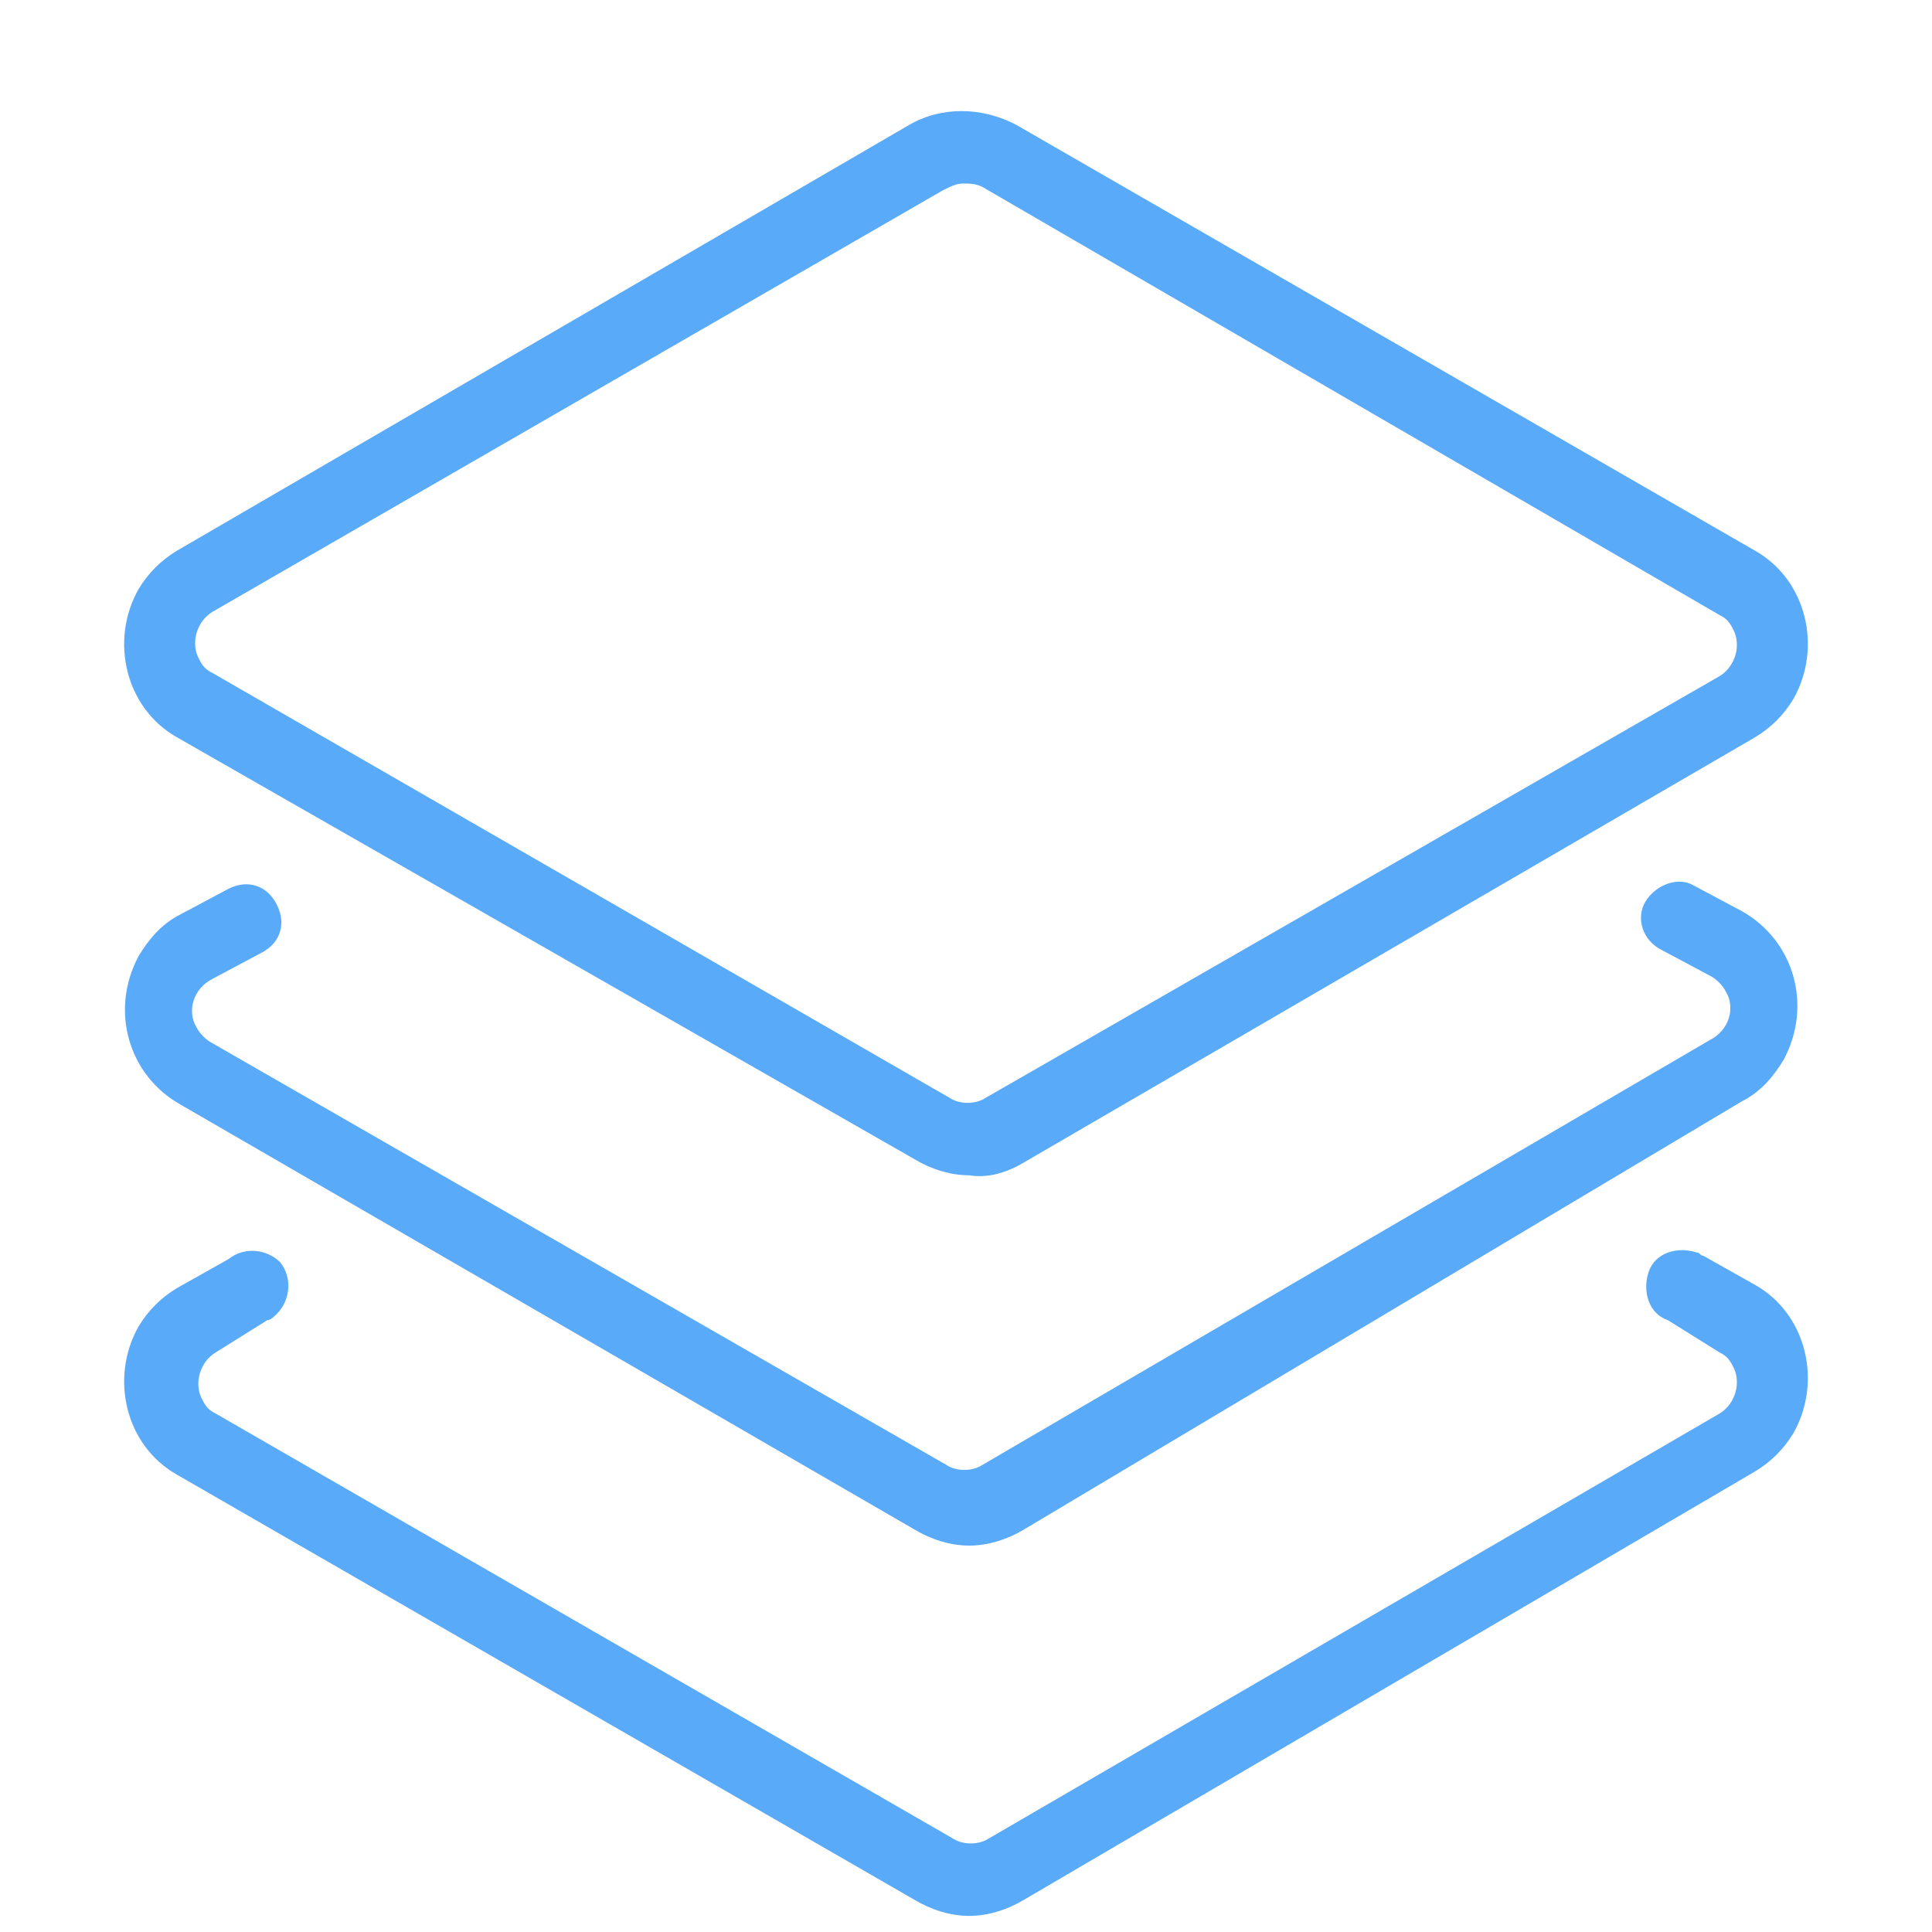 <?xml version="1.0" encoding="utf-8"?>
<!-- Generator: Adobe Illustrator 19.2.0, SVG Export Plug-In . SVG Version: 6.00 Build 0)  -->
<svg version="1.1" id="locked" xmlns="http://www.w3.org/2000/svg" xmlns:xlink="http://www.w3.org/1999/xlink" x="0px" y="0px"
	 viewBox="0 0 60 60" style="enable-background:new 0 0 60 60;" xml:space="preserve">
<style type="text/css">
	.st0{fill:#5AAAFA;}
</style>
<title>Atlas-Icons-v8 (Page 3)</title>
<g id="_Group_">
	<g id="_Group_2">
		<g id="_Group_3">
			<g id="_Group_4">
				<path class="st0" d="M30.1,36.5c-0.6,0-1.2-0.2-1.7-0.5L5.5,22.9c-1.6-0.9-2.1-3-1.2-4.6c0.3-0.5,0.7-0.9,1.2-1.2L28.2,3.9
					c1-0.6,2.3-0.6,3.4,0l22.9,13.2l0,0c1.6,0.9,2.1,3,1.2,4.6c-0.3,0.5-0.7,0.9-1.2,1.2L31.8,36.1C31.3,36.4,30.7,36.6,30.1,36.5z
					 M29.9,5.7c-0.2,0-0.4,0.1-0.6,0.2L6.6,19c-0.5,0.3-0.7,1-0.4,1.5c0.1,0.2,0.2,0.3,0.4,0.4l22.9,13.2c0.3,0.2,0.8,0.2,1.1,0
					L53.4,21c0.5-0.3,0.7-1,0.4-1.5c-0.1-0.2-0.2-0.3-0.4-0.4L30.5,5.8C30.3,5.7,30.1,5.7,29.9,5.7z"/>
			</g>
		</g>
	</g>
	<g id="_Group_5">
		<g id="_Group_6">
			<g id="_Group_7">
				<path class="st0" d="M30.1,48c-0.6,0-1.2-0.2-1.7-0.5L5.6,34.3c-1.6-0.9-2.2-2.9-1.3-4.6c0.3-0.5,0.7-1,1.3-1.3l1.5-0.8
					c0.6-0.3,1.2-0.1,1.5,0.5c0.3,0.6,0.1,1.2-0.5,1.5l-1.5,0.8c-0.6,0.3-0.8,1-0.5,1.5c0.1,0.2,0.3,0.4,0.5,0.5l22.8,13.1
					c0.3,0.2,0.8,0.2,1.1,0l22.6-13.2c0.6-0.3,0.8-1,0.5-1.5c-0.1-0.2-0.3-0.4-0.5-0.5l-1.5-0.8c-0.6-0.3-0.8-1-0.5-1.5
					s1-0.8,1.5-0.5l1.5,0.8c1.6,0.9,2.2,2.9,1.3,4.6c-0.3,0.5-0.7,1-1.3,1.3L31.8,47.5C31.3,47.8,30.7,48,30.1,48z"/>
			</g>
		</g>
	</g>
	<g id="_Group_8">
		<g id="_Group_9">
			<g id="_Group_10">
				<path class="st0" d="M30.1,59.5c-0.6,0-1.2-0.2-1.7-0.5L5.5,45.8c-1.6-0.9-2.1-3-1.2-4.6C4.6,40.7,5,40.3,5.5,40l1.6-0.9
					c0.5-0.4,1.2-0.3,1.6,0.1c0.4,0.5,0.3,1.2-0.1,1.6C8.5,40.9,8.4,41,8.3,41l-1.6,1c-0.5,0.3-0.7,1-0.4,1.5
					c0.1,0.2,0.2,0.3,0.4,0.4l22.9,13.2c0.3,0.2,0.8,0.2,1.1,0l22.7-13.2c0.5-0.3,0.7-1,0.4-1.5c-0.1-0.2-0.2-0.3-0.4-0.4l-1.6-1
					c-0.6-0.2-0.8-0.9-0.6-1.5c0.2-0.6,0.9-0.8,1.5-0.6c0.1,0,0.1,0.1,0.2,0.1l1.6,0.9c1.6,0.9,2.1,3,1.2,4.6
					c-0.3,0.5-0.7,0.9-1.2,1.2L31.8,59C31.3,59.3,30.7,59.5,30.1,59.5z"/>
			</g>
		</g>
	</g>
</g>
</svg>
